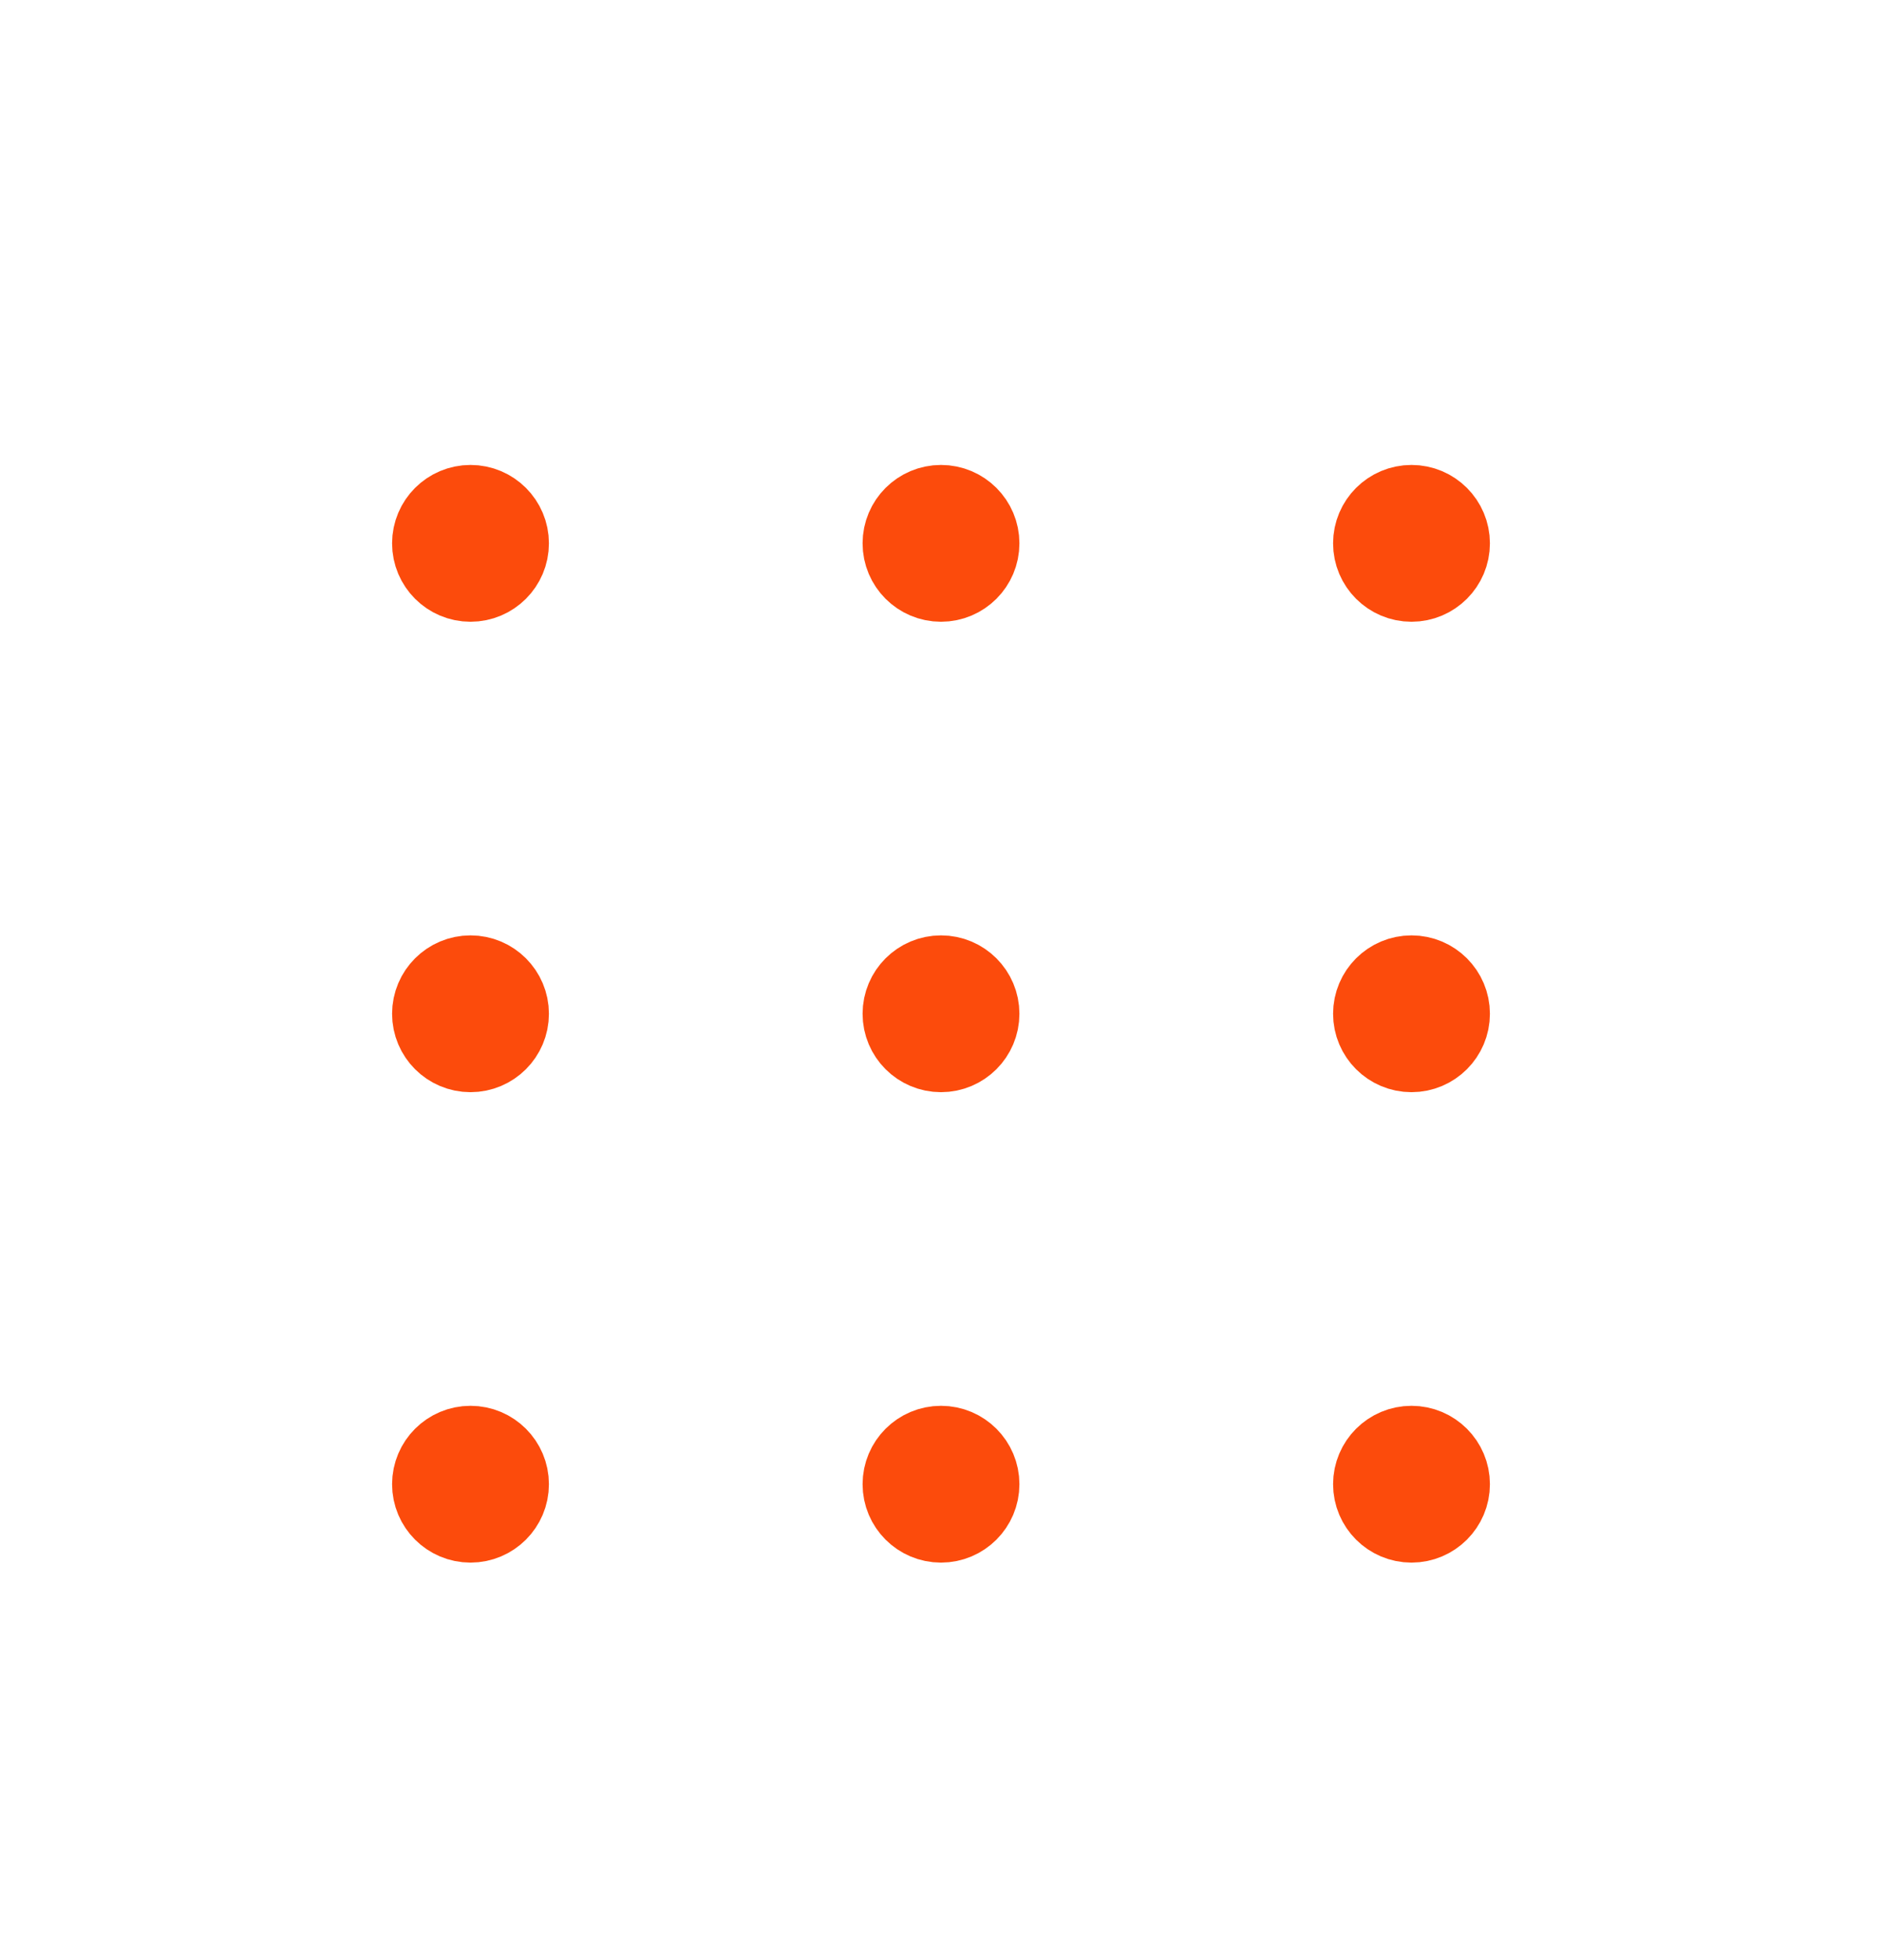 <svg width="24" height="25" viewBox="0 0 24 25" fill="none" xmlns="http://www.w3.org/2000/svg">
<path d="M12.5 6.93C12.5 7.206 12.276 7.43 12 7.43C11.724 7.43 11.5 7.206 11.5 6.93C11.5 6.654 11.724 6.43 12 6.43C12.276 6.43 12.5 6.654 12.5 6.93Z" stroke="#FC4B0C" stroke-linecap="round" stroke-linejoin="round"/>
<path d="M12.5 12.93C12.5 13.206 12.276 13.43 12 13.43C11.724 13.43 11.5 13.206 11.5 12.93C11.5 12.654 11.724 12.43 12 12.43C12.276 12.43 12.5 12.654 12.5 12.93Z" stroke="#FC4B0C" stroke-linecap="round" stroke-linejoin="round"/>
<path d="M18.5 6.93C18.5 7.206 18.276 7.43 18 7.43C17.724 7.43 17.5 7.206 17.5 6.93C17.5 6.654 17.724 6.43 18 6.43C18.276 6.43 18.5 6.654 18.5 6.93Z" stroke="#FC4B0C" stroke-linecap="round" stroke-linejoin="round"/>
<path d="M18.5 12.93C18.5 13.206 18.276 13.43 18 13.43C17.724 13.43 17.5 13.206 17.5 12.93C17.5 12.654 17.724 12.43 18 12.43C18.276 12.43 18.5 12.654 18.5 12.93Z" stroke="#FC4B0C" stroke-linecap="round" stroke-linejoin="round"/>
<path d="M6.5 6.93C6.5 7.206 6.276 7.43 6 7.43C5.724 7.43 5.5 7.206 5.5 6.93C5.5 6.654 5.724 6.43 6 6.43C6.276 6.43 6.5 6.654 6.5 6.93Z" stroke="#FC4B0C" stroke-linecap="round" stroke-linejoin="round"/>
<path d="M6.5 12.93C6.5 13.206 6.276 13.43 6 13.43C5.724 13.43 5.5 13.206 5.5 12.93C5.5 12.654 5.724 12.43 6 12.43C6.276 12.43 6.5 12.654 6.5 12.93Z" stroke="#FC4B0C" stroke-linecap="round" stroke-linejoin="round"/>
<path d="M12.5 18.93C12.5 19.206 12.276 19.43 12 19.43C11.724 19.43 11.5 19.206 11.5 18.93C11.5 18.654 11.724 18.43 12 18.43C12.276 18.43 12.5 18.654 12.5 18.93Z" stroke="#FC4B0C" stroke-linecap="round" stroke-linejoin="round"/>
<path d="M18.5 18.93C18.5 19.206 18.276 19.43 18 19.43C17.724 19.43 17.5 19.206 17.5 18.93C17.5 18.654 17.724 18.43 18 18.43C18.276 18.43 18.5 18.654 18.5 18.93Z" stroke="#FC4B0C" stroke-linecap="round" stroke-linejoin="round"/>
<path d="M6.5 18.93C6.5 19.206 6.276 19.43 6 19.43C5.724 19.43 5.5 19.206 5.5 18.93C5.5 18.654 5.724 18.43 6 18.43C6.276 18.43 6.5 18.654 6.5 18.93Z" stroke="#FC4B0C" stroke-linecap="round" stroke-linejoin="round"/>
</svg>
